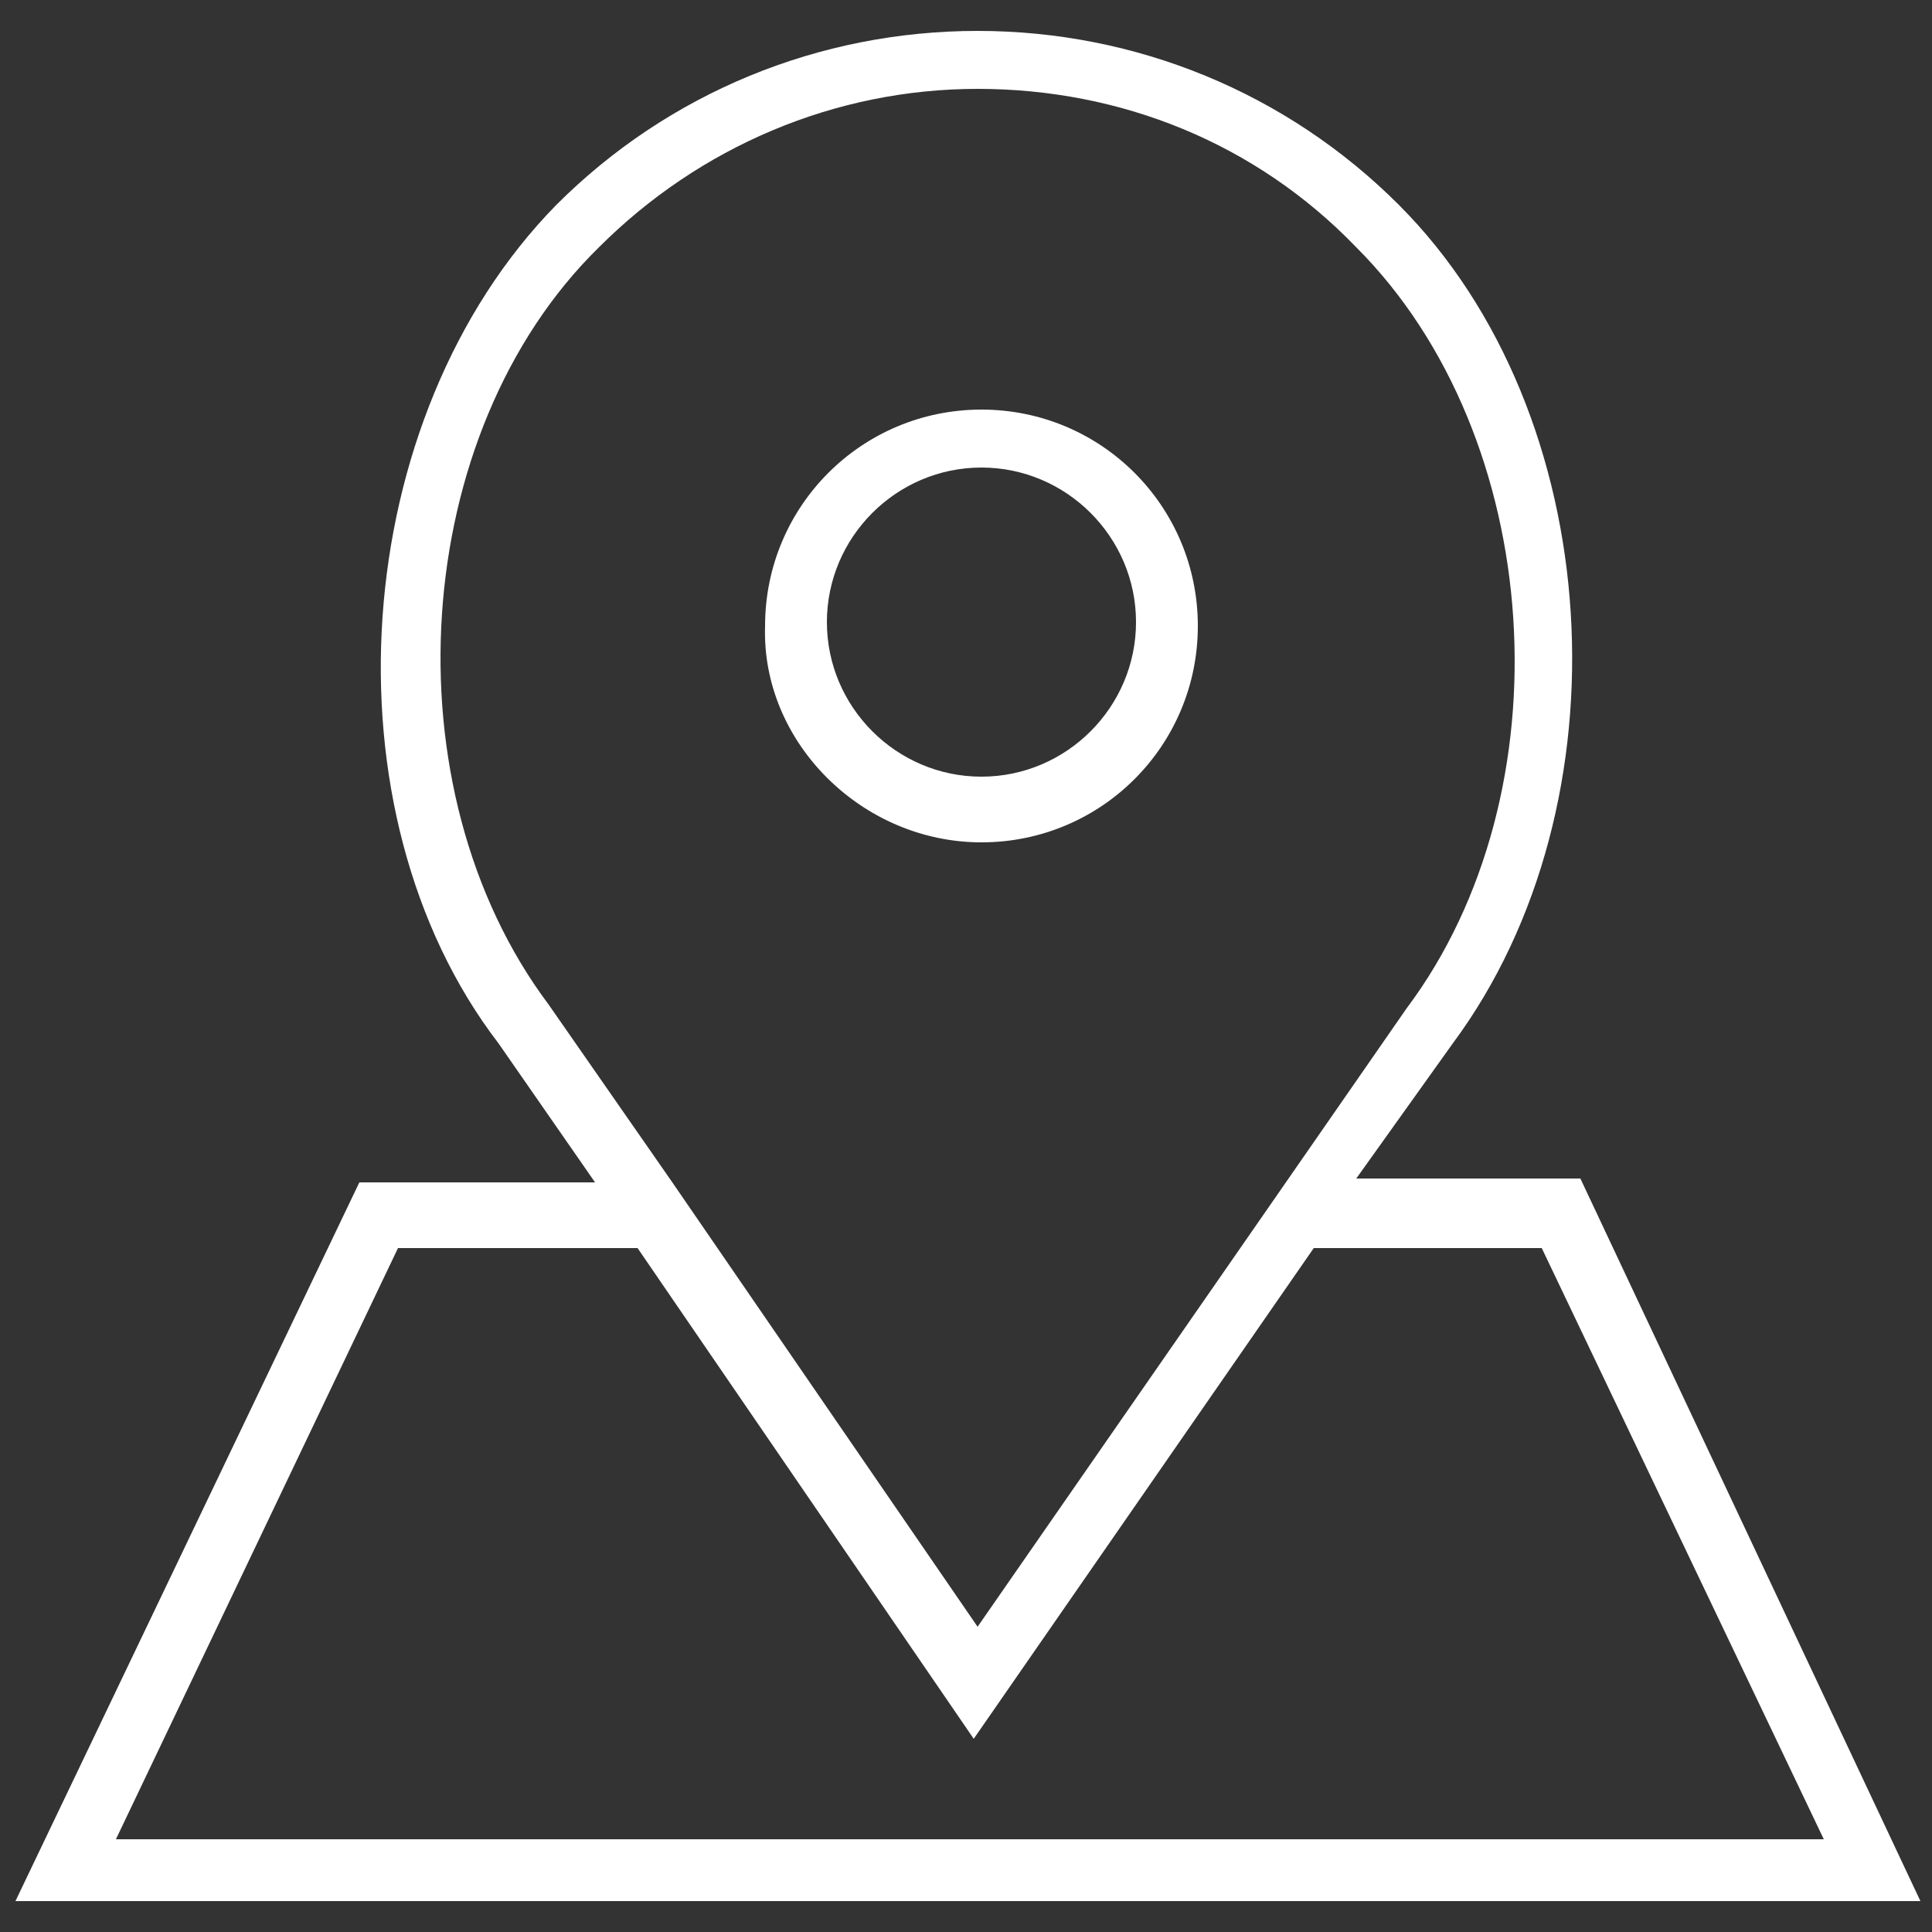<?xml version="1.0" encoding="utf-8"?>
<!-- Generator: Adobe Illustrator 16.0.0, SVG Export Plug-In . SVG Version: 6.00 Build 0)  -->
<!DOCTYPE svg PUBLIC "-//W3C//DTD SVG 1.1//EN" "http://www.w3.org/Graphics/SVG/1.1/DTD/svg11.dtd">
<svg version="1.1" id="Layer_1" xmlns="http://www.w3.org/2000/svg" xmlns:xlink="http://www.w3.org/1999/xlink" x="0px" y="0px"
	 width="50px" height="50px" viewBox="0 0 50 50" style="enable-background:new 0 0 50 50;" xml:space="preserve">
<rect x="0" y="0" width="50" height="50" fill="#333333" stroke="none"/>
<style type="text/css">
<![CDATA[
	.st0{fill:#FFFFFF;}
]]>
</style>
<g>
	<path class="st0" d="M25.4,21.8c3.1,0,5.6-2.5,5.6-5.6c0-3.1-2.5-5.6-5.6-5.6c-3.1,0-5.6,2.5-5.6,5.6
		C19.7,19.2,22.3,21.8,25.4,21.8z M25.4,12.1c2.2,0,4,1.8,4,4c0,2.2-1.8,4-4,4c-2.2,0-4-1.8-4-4C21.4,13.9,23.2,12.1,25.4,12.1z"/>
	<path class="st0" d="M40.9,30.5h-5.8l2.5-3.5c4.6-6.2,4-16.3-1.4-21.7c-2.9-2.9-6.8-4.5-10.9-4.5c-4.1,0-8,1.6-10.9,4.5
		C9,10.8,8.3,21,12.9,27l2.5,3.6H9.3L0.4,49.2h49.3L40.9,30.5z M14.2,26c-4.2-5.6-3.6-14.8,1.3-19.6c2.6-2.6,6.1-4.1,9.8-4.1
		s7.2,1.4,9.8,4.1c4.9,4.9,5.5,14.1,1.3,19.7l-11.1,16l-7.9-11.5l0,0L14.2,26z M10.3,32.3h6.2L25.2,45L34,32.3h5.9l7.3,15.3H3
		L10.3,32.3z"/>
</g>
</svg>
